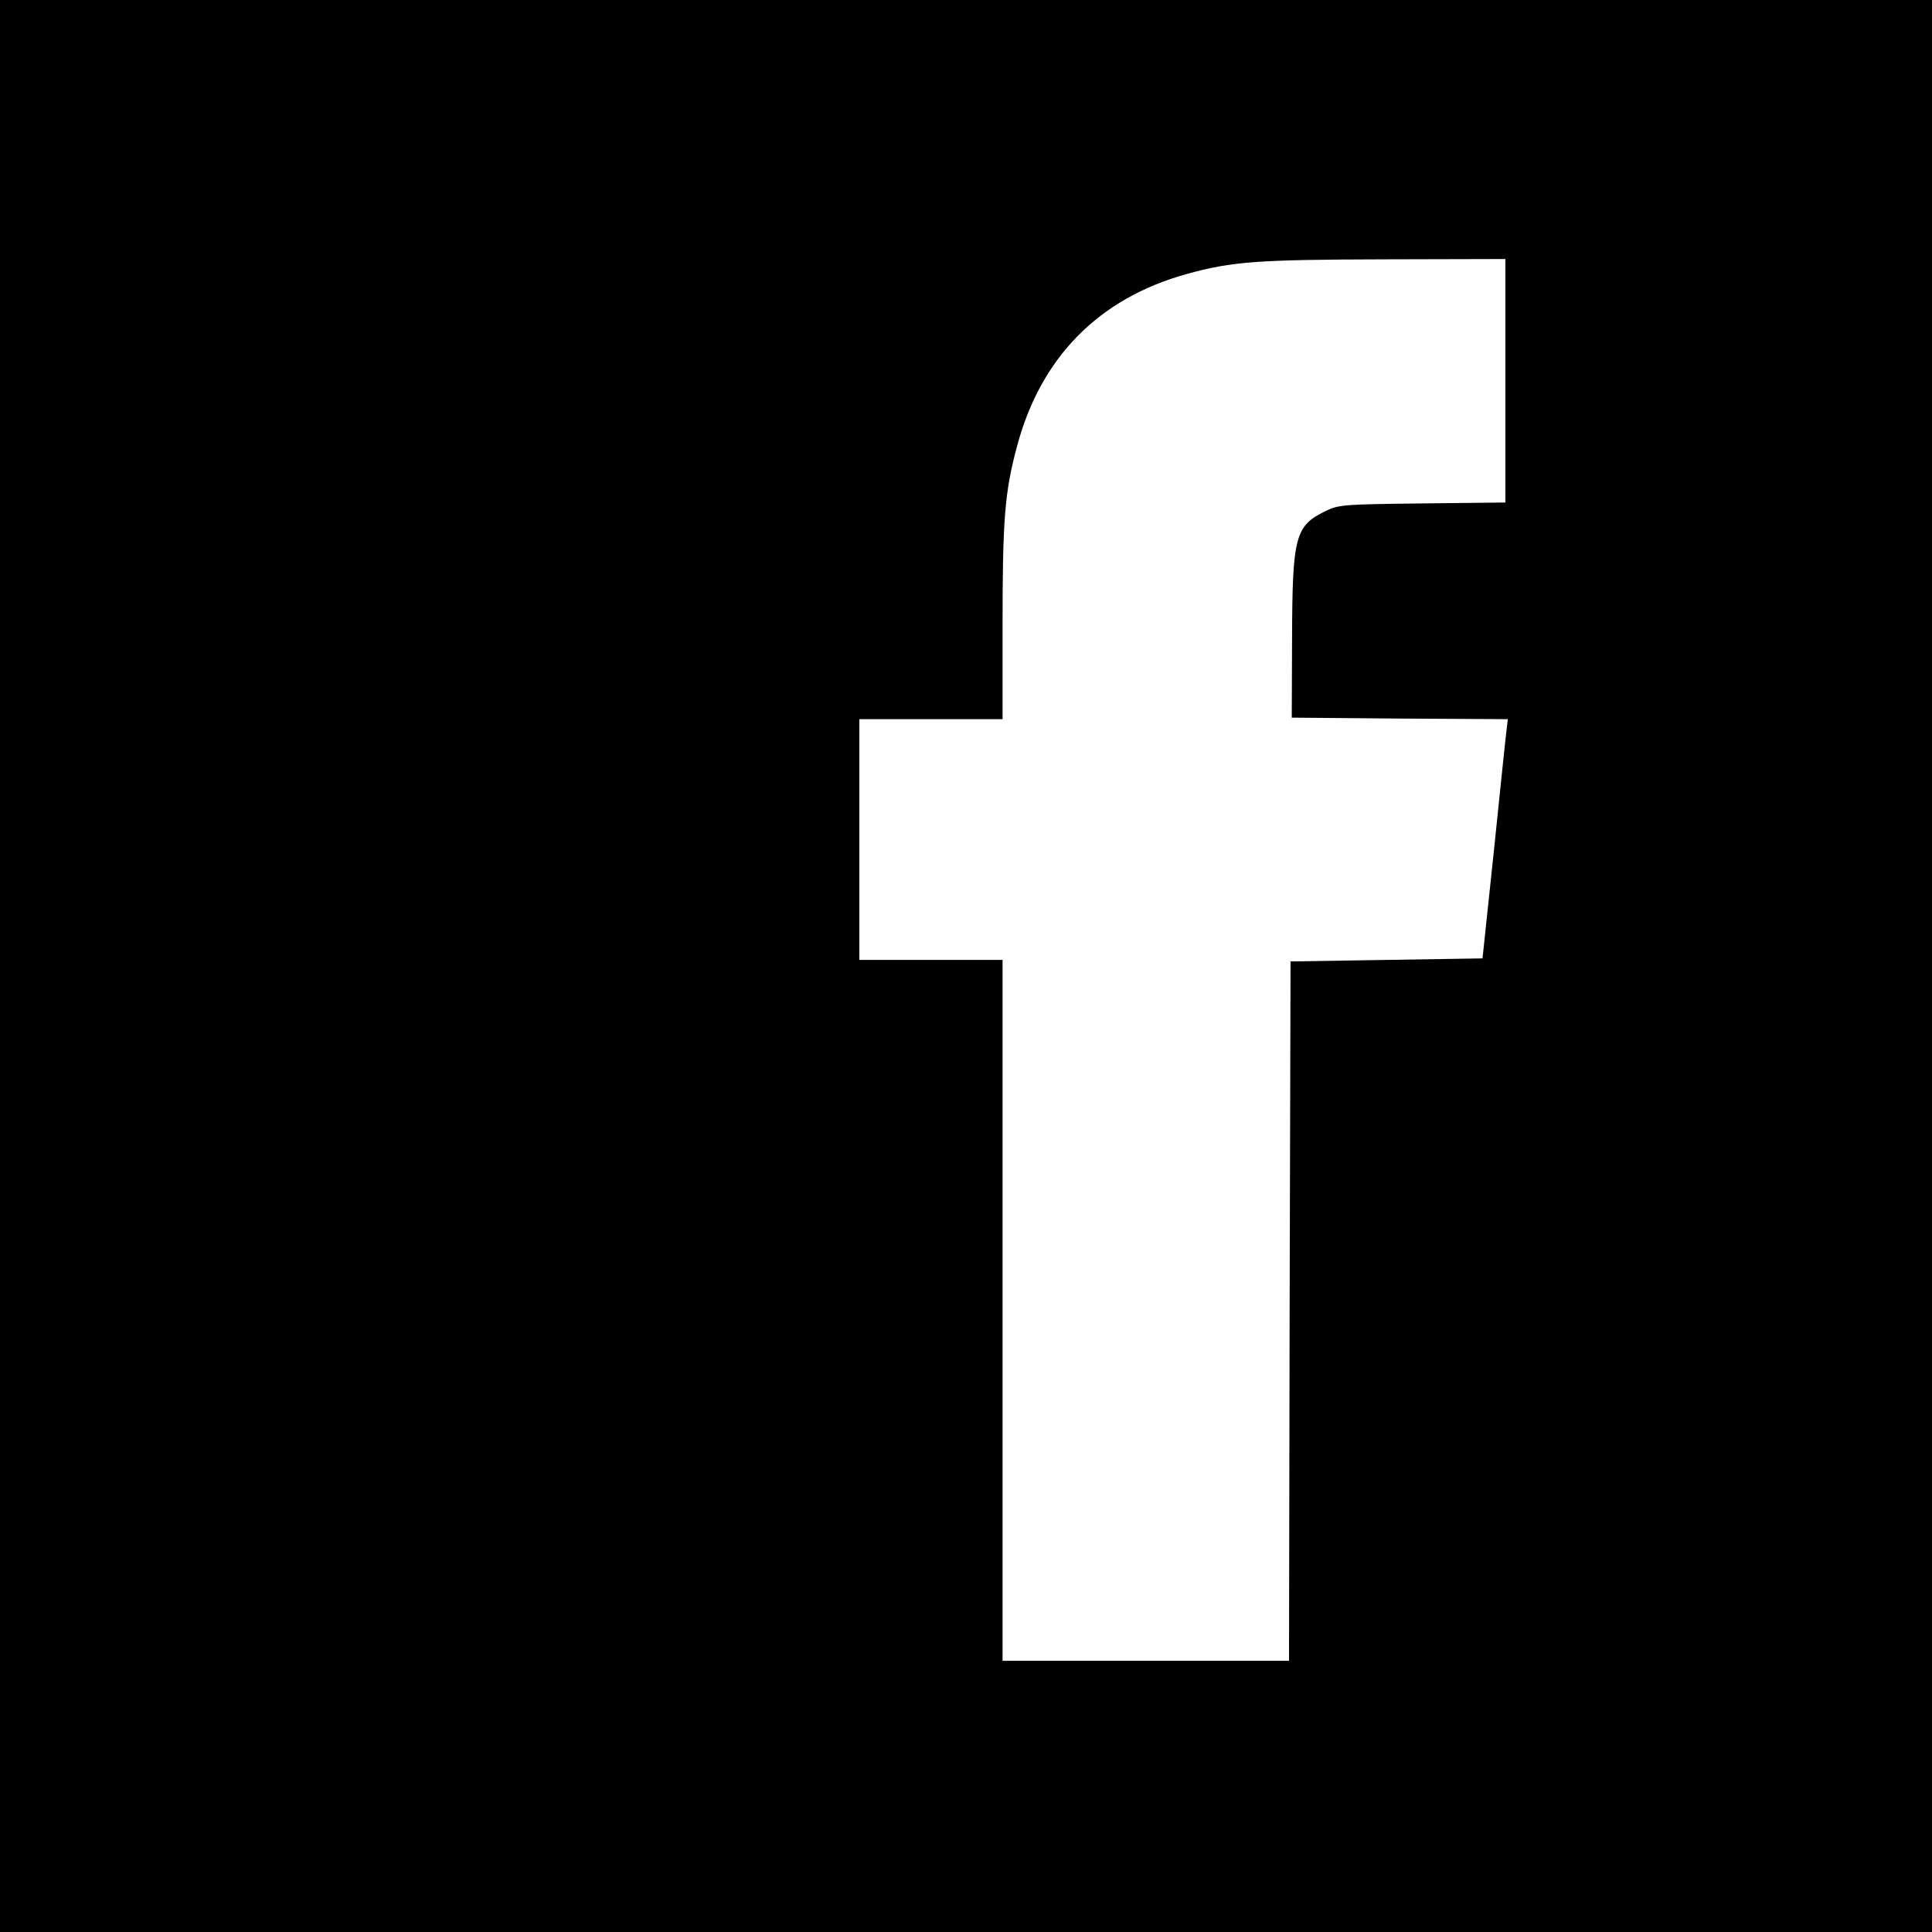 <?xml version="1.0" standalone="no"?>
<!DOCTYPE svg PUBLIC "-//W3C//DTD SVG 20010904//EN"
 "http://www.w3.org/TR/2001/REC-SVG-20010904/DTD/svg10.dtd">
<svg version="1.0" xmlns="http://www.w3.org/2000/svg"
 width="634pt" height="634pt" viewBox="0 0 634 634"
 preserveAspectRatio="xMidYMid meet">
<g transform="translate(0,634) scale(0.1,-0.1)"
fill="#000000" stroke="none">
<path d="M0 3170 l0 -3170 3170 0 3170 0 0 3170 0 3170 -3170 0 -3170 0 0
-3170z m4940 1921 l0 -400 -272 -3 c-263 -3 -275 -4 -320 -26 -98 -48 -107
-84 -108 -417 l-1 -260 354 -3 355 -2 -5 -43 c-3 -23 -21 -199 -41 -392 l-37
-350 -315 -5 -315 -5 -3 -1148 -2 -1147 -470 0 -470 0 0 1150 0 1150 -235 0
-235 0 0 395 0 395 235 0 235 0 0 313 c0 338 7 431 46 577 77 296 269 491 559
571 148 41 231 47 648 48 l397 1 0 -399z"/>
</g>
</svg>
